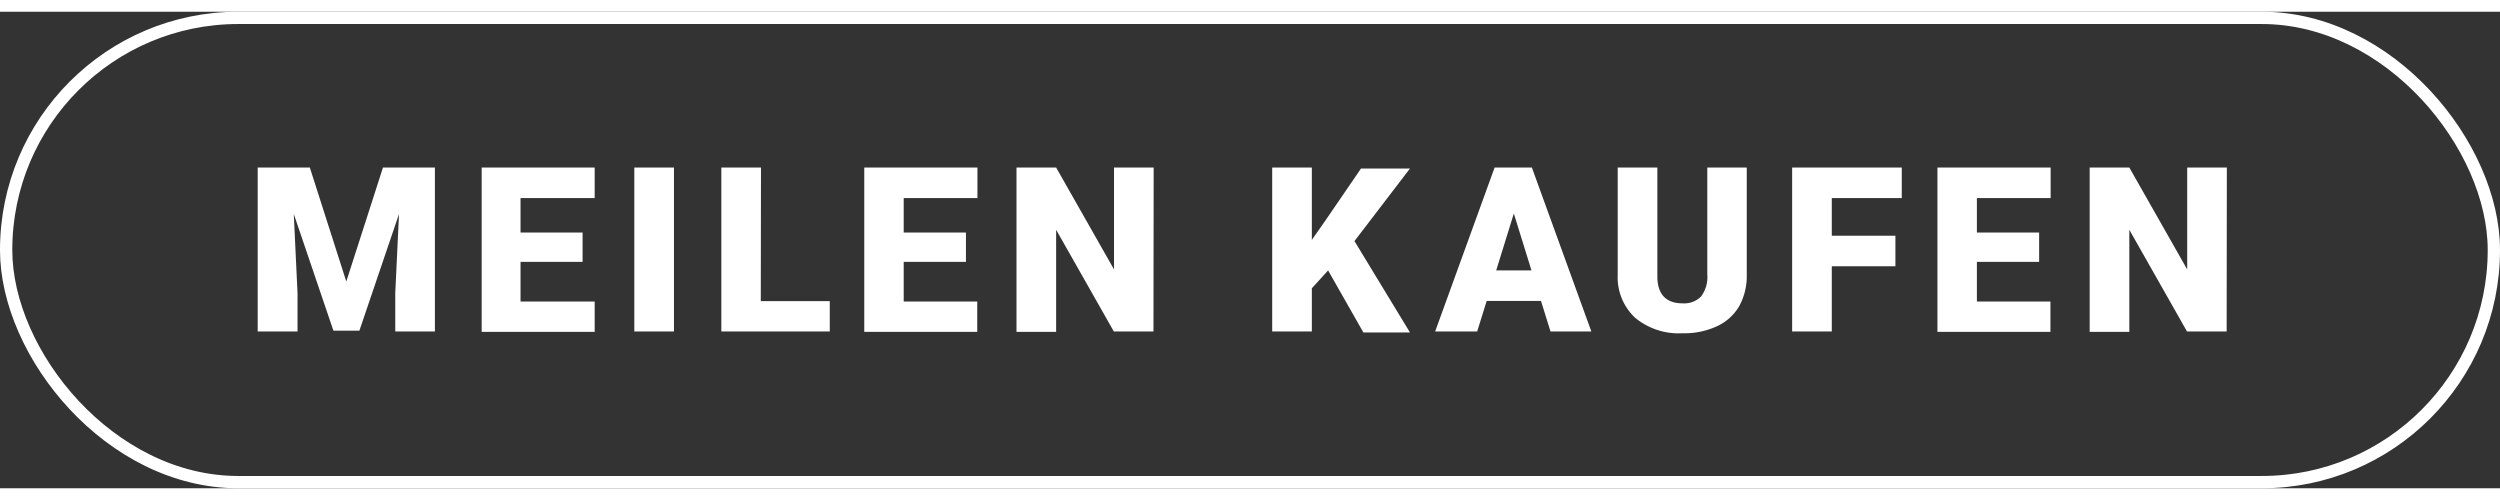 <svg xmlns="http://www.w3.org/2000/svg" viewBox="0 0 126.12 24.04" width="150px" height="30px" preserveAspectRatio="xMinYMid">
    <rect x="0" y="0" width="126.12" height="24.04" fill="#333333" stroke="none"/>
    <defs>
        <style>
            .cls-1 {
                fill: #fff;
            }
            .cls-2 {
                fill: none;
                stroke: #fff;
                stroke-miterlimit: 10;
                stroke-width: 0.62px;
            }
        </style>
    </defs>
    <title>miles-button-xs</title>
    <g id="Ebene_3" data-name="Ebene 3"><path class="cls-1" d="M15.63,7.86l1.84,5.75,1.85-5.75h2.62v8.27h-2V14.2l.19-4-2,5.89H16.82l-2-5.89.19,4v1.93H13V7.86Z"/><path class="cls-1" d="M29.39,12.62H26.26v2H30v1.53h-5.7V7.86H30V9.4H26.26v1.74h3.13Z"/><path class="cls-1" d="M34,16.13H32V7.86h2Z"/><path class="cls-1" d="M38.38,14.6h3.48v1.53H36.39V7.86h2Z"/><path class="cls-1" d="M48.73,12.62H45.59v2H49.3v1.53H43.6V7.86h5.71V9.4H45.59v1.74h3.14Z"/><path class="cls-1" d="M58.19,16.13h-2L53.28,11v5.15h-2V7.86h2L56.2,13V7.86h2Z"/><path class="cls-1" d="M67,13.05l-.82.9v2.18h-2V7.86h2v3.65l.7-1,1.78-2.6h2.47l-2.8,3.66,2.8,4.61H68.78Z"/><path class="cls-1" d="M77.74,14.59H75l-.48,1.54H72.4l3-8.27h1.88l3,8.27H78.22Zm-2.26-1.54h1.78l-.89-2.87Z"/><path
        class="cls-1"
        d="M88.12,7.86v5.41a3.14,3.14,0,0,1-.39,1.6,2.52,2.52,0,0,1-1.12,1,3.92,3.92,0,0,1-1.74.35,3.45,3.45,0,0,1-2.38-.78,2.79,2.79,0,0,1-.88-2.15V7.86h2v5.49c0,.91.45,1.36,1.26,1.36a1.2,1.2,0,0,0,.94-.34,1.62,1.62,0,0,0,.32-1.11V7.86Z"/><path class="cls-1" d="M95.62,12.84H92.41v3.29h-2V7.86h5.53V9.4H92.41v1.9h3.21Z"/><path class="cls-1" d="M102.87,12.62H99.73v2h3.71v1.53h-5.7V7.86h5.71V9.4H99.73v1.74h3.14Z"/><path class="cls-1" d="M112.33,16.13h-2L107.42,11v5.15h-2V7.86h2L110.34,13V7.86h2Z"/><rect class="cls-2" x="0.31" y="0.31" width="125.5" height="23.42" rx="11.71"/></g>
</svg>
